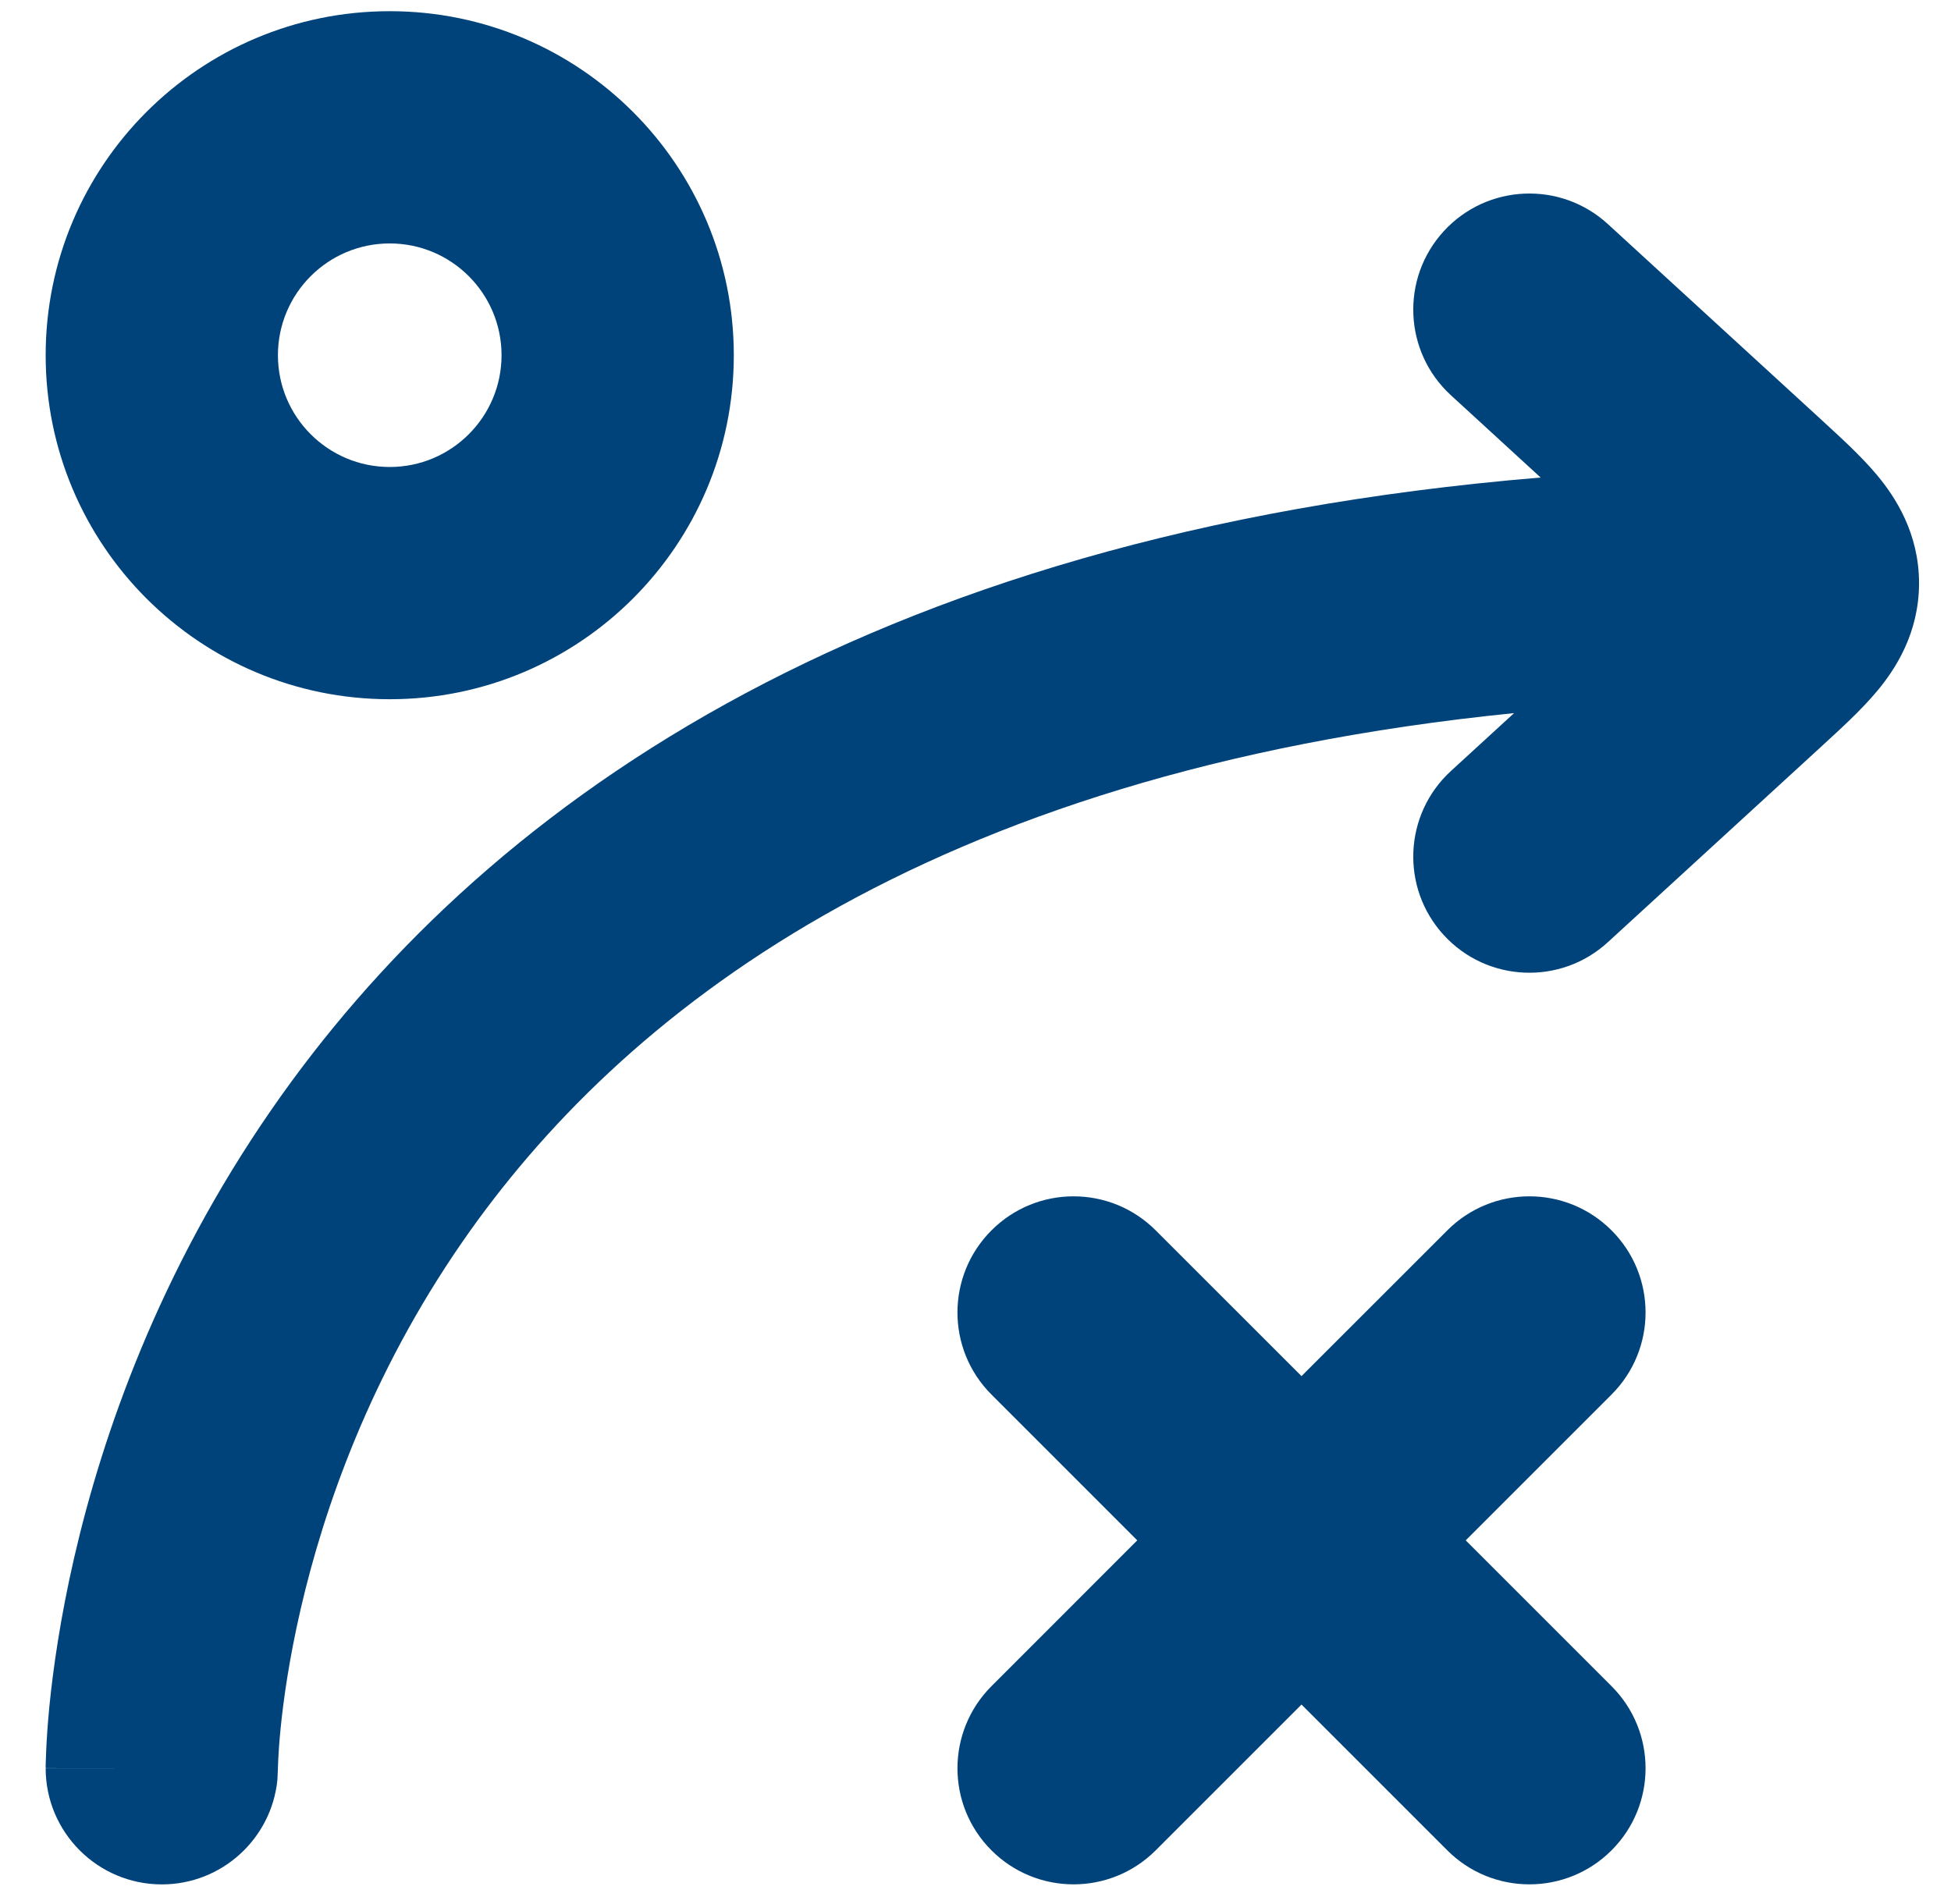 <svg width="42" height="41" viewBox="0 0 42 41" fill="none" xmlns="http://www.w3.org/2000/svg">
<path d="M31.081 4.977C32.014 3.959 33.596 3.891 34.613 4.824L39.218 9.045V9.046C39.592 9.39 40.065 9.816 40.413 10.235C40.8 10.701 41.311 11.476 41.312 12.554C41.312 13.633 40.801 14.408 40.413 14.874C40.065 15.293 39.592 15.72 39.218 16.063V16.064L34.613 20.285C33.596 21.218 32.014 21.15 31.081 20.132C30.148 19.115 30.217 17.533 31.234 16.6L32.594 15.353C19.812 16.639 13.326 21.866 9.955 26.735C7.968 29.605 6.971 32.483 6.472 34.645C6.223 35.723 6.1 36.613 6.04 37.219C6.01 37.521 5.996 37.752 5.989 37.898C5.986 37.971 5.984 38.023 5.983 38.052C5.983 38.066 5.983 38.075 5.983 38.078L5.971 38.326C5.842 39.586 4.778 40.57 3.483 40.57C2.103 40.569 0.984 39.45 0.983 38.07H3.483C1.017 38.07 0.984 38.068 0.983 38.066V38.024C0.984 38.002 0.985 37.974 0.985 37.941C0.987 37.873 0.99 37.781 0.995 37.667C1.006 37.44 1.025 37.122 1.064 36.727C1.143 35.938 1.297 34.834 1.6 33.521C2.205 30.899 3.415 27.398 5.844 23.889C10.262 17.507 18.428 11.503 33.166 10.281L31.234 8.509C30.217 7.576 30.148 5.995 31.081 4.977ZM31.157 26.489C32.133 25.512 33.716 25.512 34.692 26.489C35.669 27.465 35.669 29.047 34.692 30.024L31.553 33.163L34.692 36.302C35.669 37.278 35.669 38.861 34.692 39.837C33.716 40.813 32.133 40.813 31.157 39.837L28.018 36.698L24.879 39.837C23.903 40.813 22.32 40.813 21.344 39.837C20.367 38.861 20.368 37.279 21.344 36.302L24.482 33.163L21.344 30.024C20.367 29.048 20.368 27.465 21.344 26.489C22.32 25.512 23.903 25.512 24.879 26.489L28.018 29.627L31.157 26.489ZM8.39 0.241C12.48 0.241 15.796 3.557 15.797 7.647C15.797 11.738 12.48 15.054 8.39 15.054C4.299 15.054 0.983 11.737 0.983 7.647C0.984 3.557 4.3 0.241 8.39 0.241ZM8.39 5.241C7.061 5.241 5.984 6.318 5.983 7.647C5.983 8.976 7.061 10.054 8.39 10.054C9.719 10.054 10.797 8.976 10.797 7.647C10.796 6.318 9.719 5.241 8.39 5.241Z" fill="#00437A"/>
</svg>
